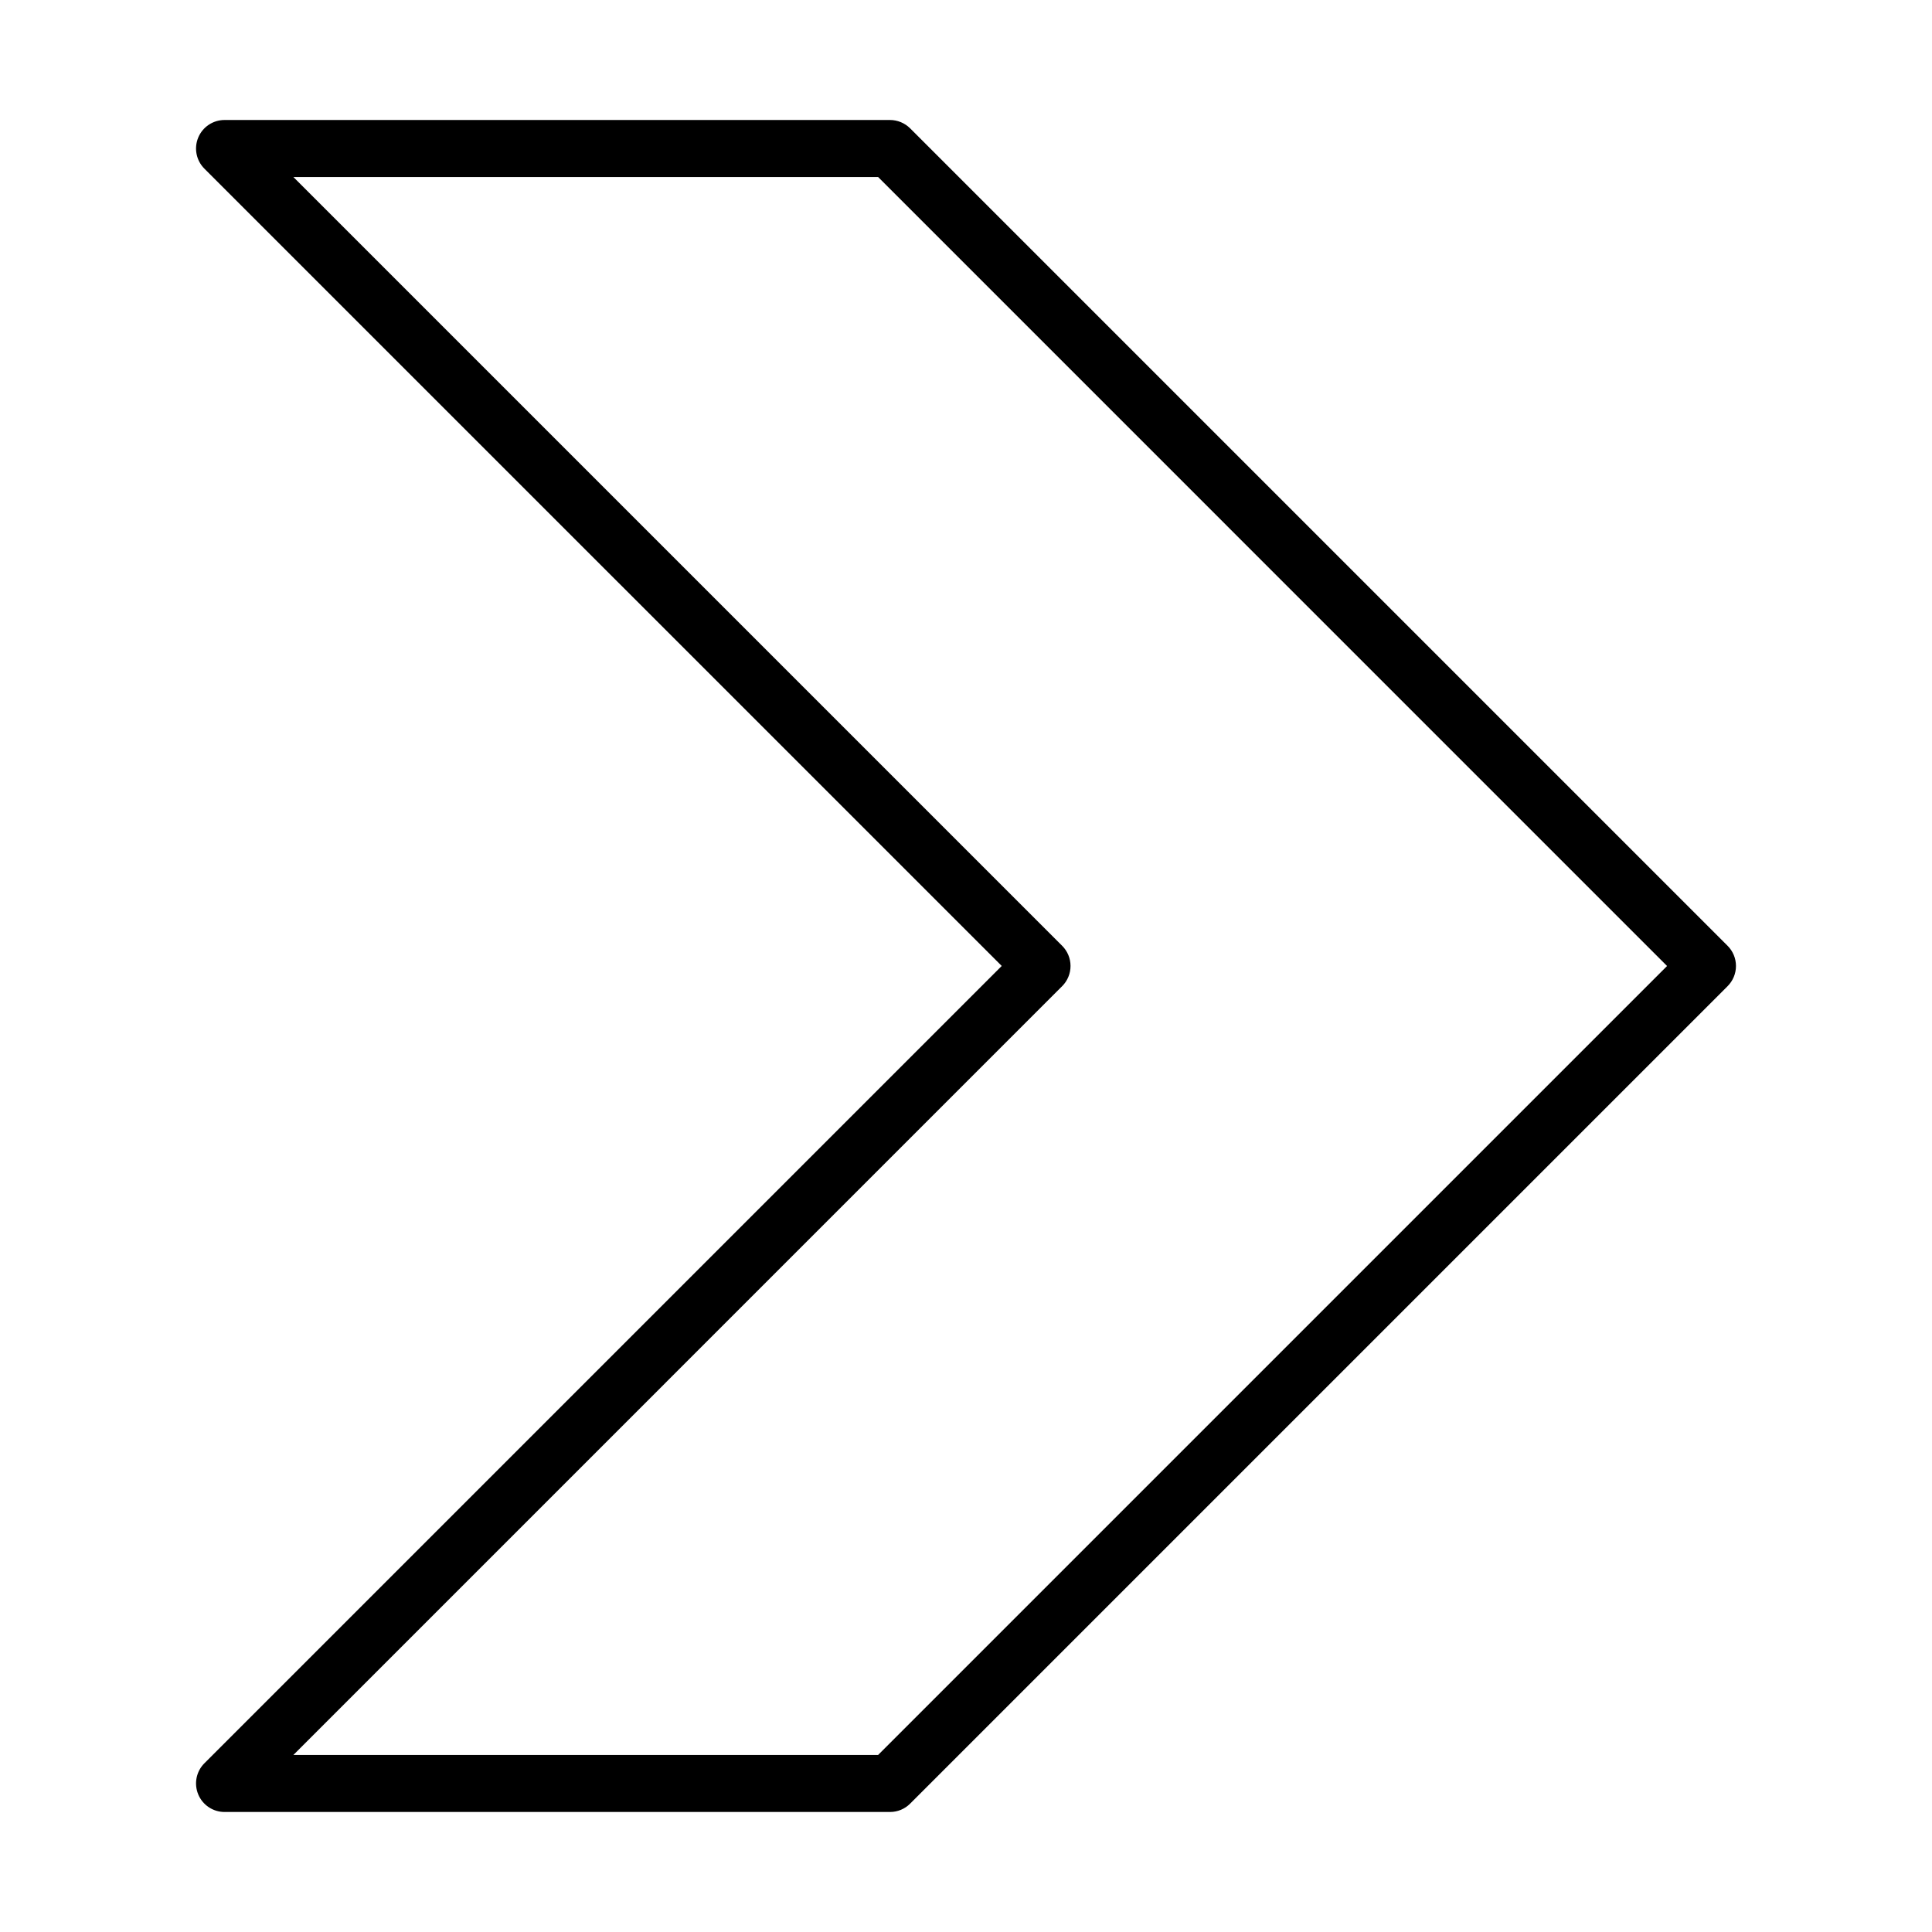 <?xml version="1.0" encoding="UTF-8"?>
<!-- The Best Svg Icon site in the world: iconSvg.co, Visit us! https://iconsvg.co -->
<svg fill="#000000" width="800px" height="800px" version="1.1" viewBox="144 144 512 512" xmlns="http://www.w3.org/2000/svg">
 <path d="m196.53 619.53c1.172 2.824 3.926 4.664 6.981 4.664h176.34c2.004 0.008 3.93-0.789 5.344-2.211l216.64-216.64v-0.004c1.418-1.414 2.215-3.336 2.215-5.344 0-2.004-0.797-3.926-2.215-5.344l-216.64-216.64c-1.422-1.414-3.344-2.207-5.344-2.211h-176.34c-3.055 0-5.812 1.84-6.981 4.664-1.172 2.824-0.523 6.074 1.637 8.234l211.3 211.29-211.3 211.3c-2.16 2.16-2.809 5.41-1.637 8.234zm228.96-214.19c1.414-1.414 2.211-3.336 2.211-5.344 0-2.004-0.797-3.926-2.211-5.344l-203.74-203.74h154.96l209.08 209.09-209.08 209.08h-154.96z"/>
</svg>